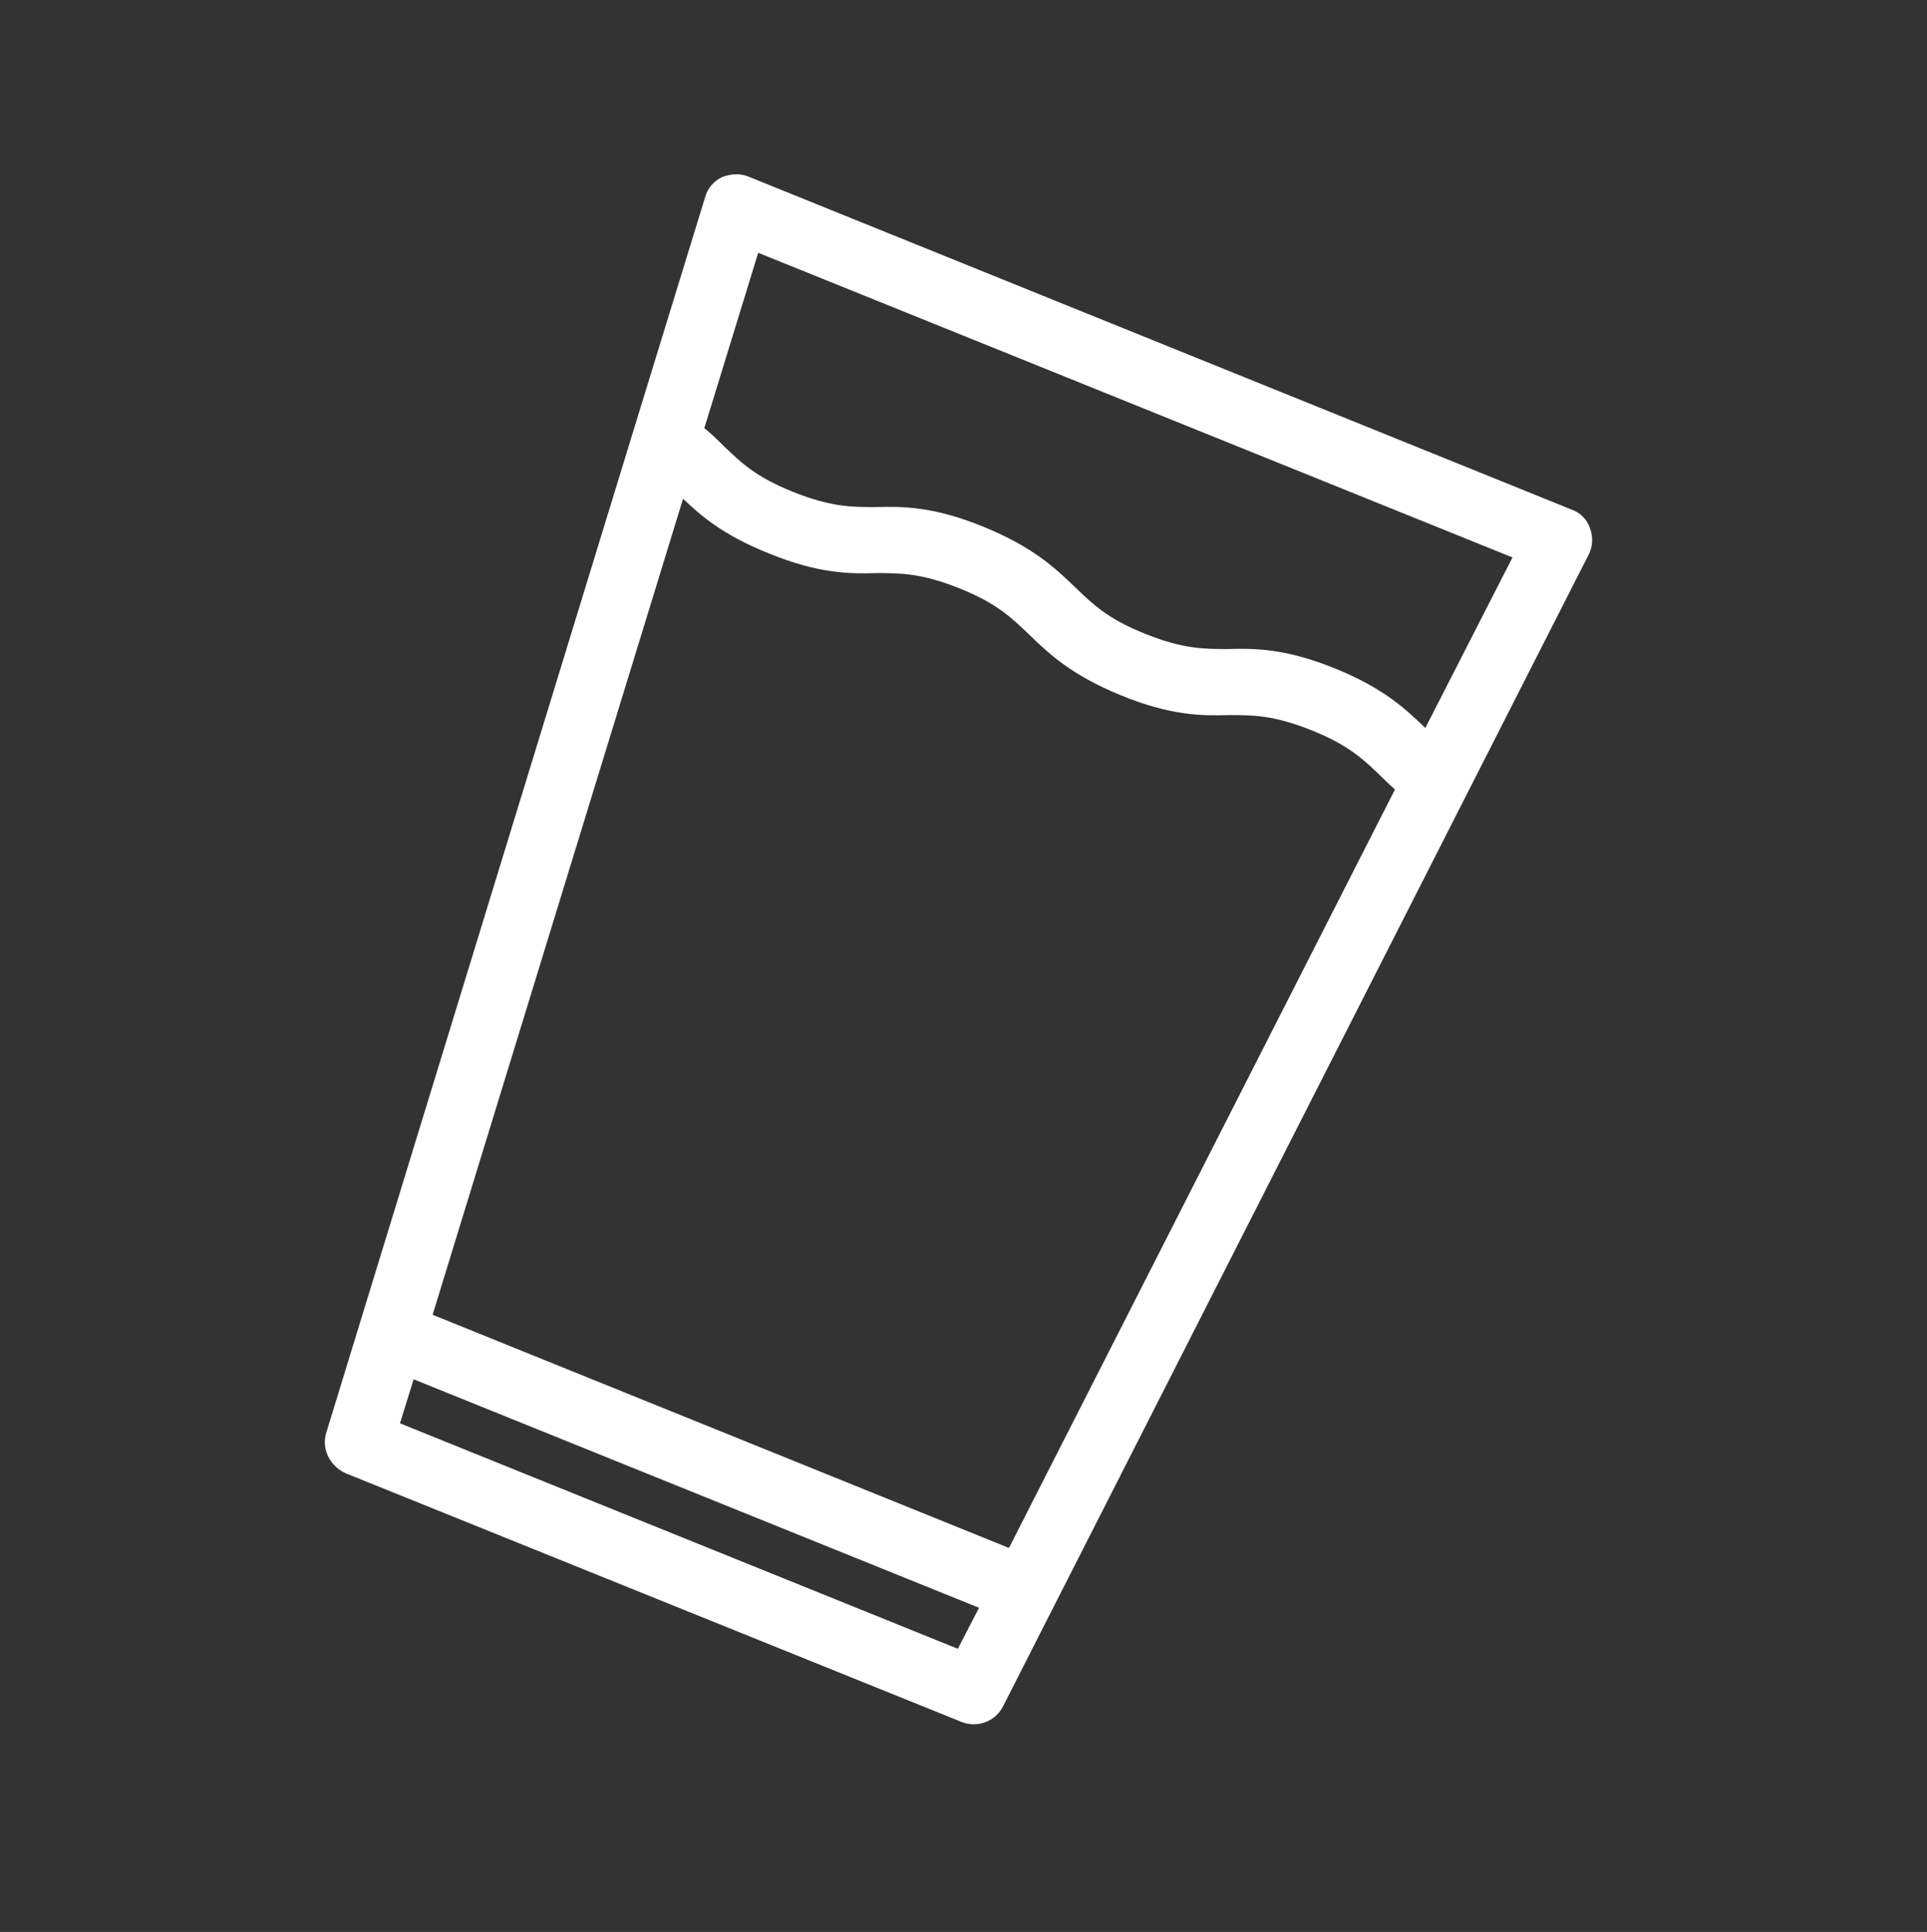 <?xml version="1.0" encoding="UTF-8"?><svg id="Layer_27" xmlns="http://www.w3.org/2000/svg" viewBox="0 0 25.39 25.45"><rect x="0" y="0" width="25.39" height="25.45" fill="#333333" stroke="none"/><defs><style>.cls-1{fill:none;}.cls-1,.cls-2{stroke-width:0px;}.cls-2{fill:#fff;fill-rule:evenodd;}</style></defs><path class="cls-2" d="m20.95,6.96c-.04-.12-.13-.21-.25-.25L9.87,2.33c-.11-.05-.24-.04-.35,0-.11.05-.2.15-.23.27l-.94,3.06s0,0,0,0l-4.05,13.21c-.07.22.05.45.26.54l8.1,3.27c.21.09.46,0,.56-.21l7.71-15.16c.06-.11.06-.24.02-.35Zm-7.66,13.43l-7.59-3.07,3.3-10.75c.24.23.53.48,1.13.72.66.27,1.07.27,1.42.26.32,0,.59,0,1.09.2.5.2.69.39.92.61.26.25.55.53,1.21.8.66.27,1.07.27,1.42.26.32,0,.59,0,1.09.2.5.2.69.39.92.61.05.05.11.11.18.17l-5.08,9.98Zm6.64-13.05l-1.15,2.25c-.25-.24-.54-.52-1.18-.78-.66-.27-1.07-.27-1.42-.26-.32,0-.59,0-1.09-.2-.5-.2-.69-.39-.92-.61-.26-.25-.55-.53-1.21-.8-.66-.27-1.07-.27-1.42-.26-.32,0-.59,0-1.09-.2-.5-.2-.69-.39-.92-.61-.07-.07-.15-.15-.25-.23l.71-2.31,9.93,4.01Zm-14.66,11.41l.18-.58,7.45,3.01-.28.54-7.35-2.97Z"/><rect class="cls-1" x=".56" y="1.15" width="23.9" height="23.9"/></svg>